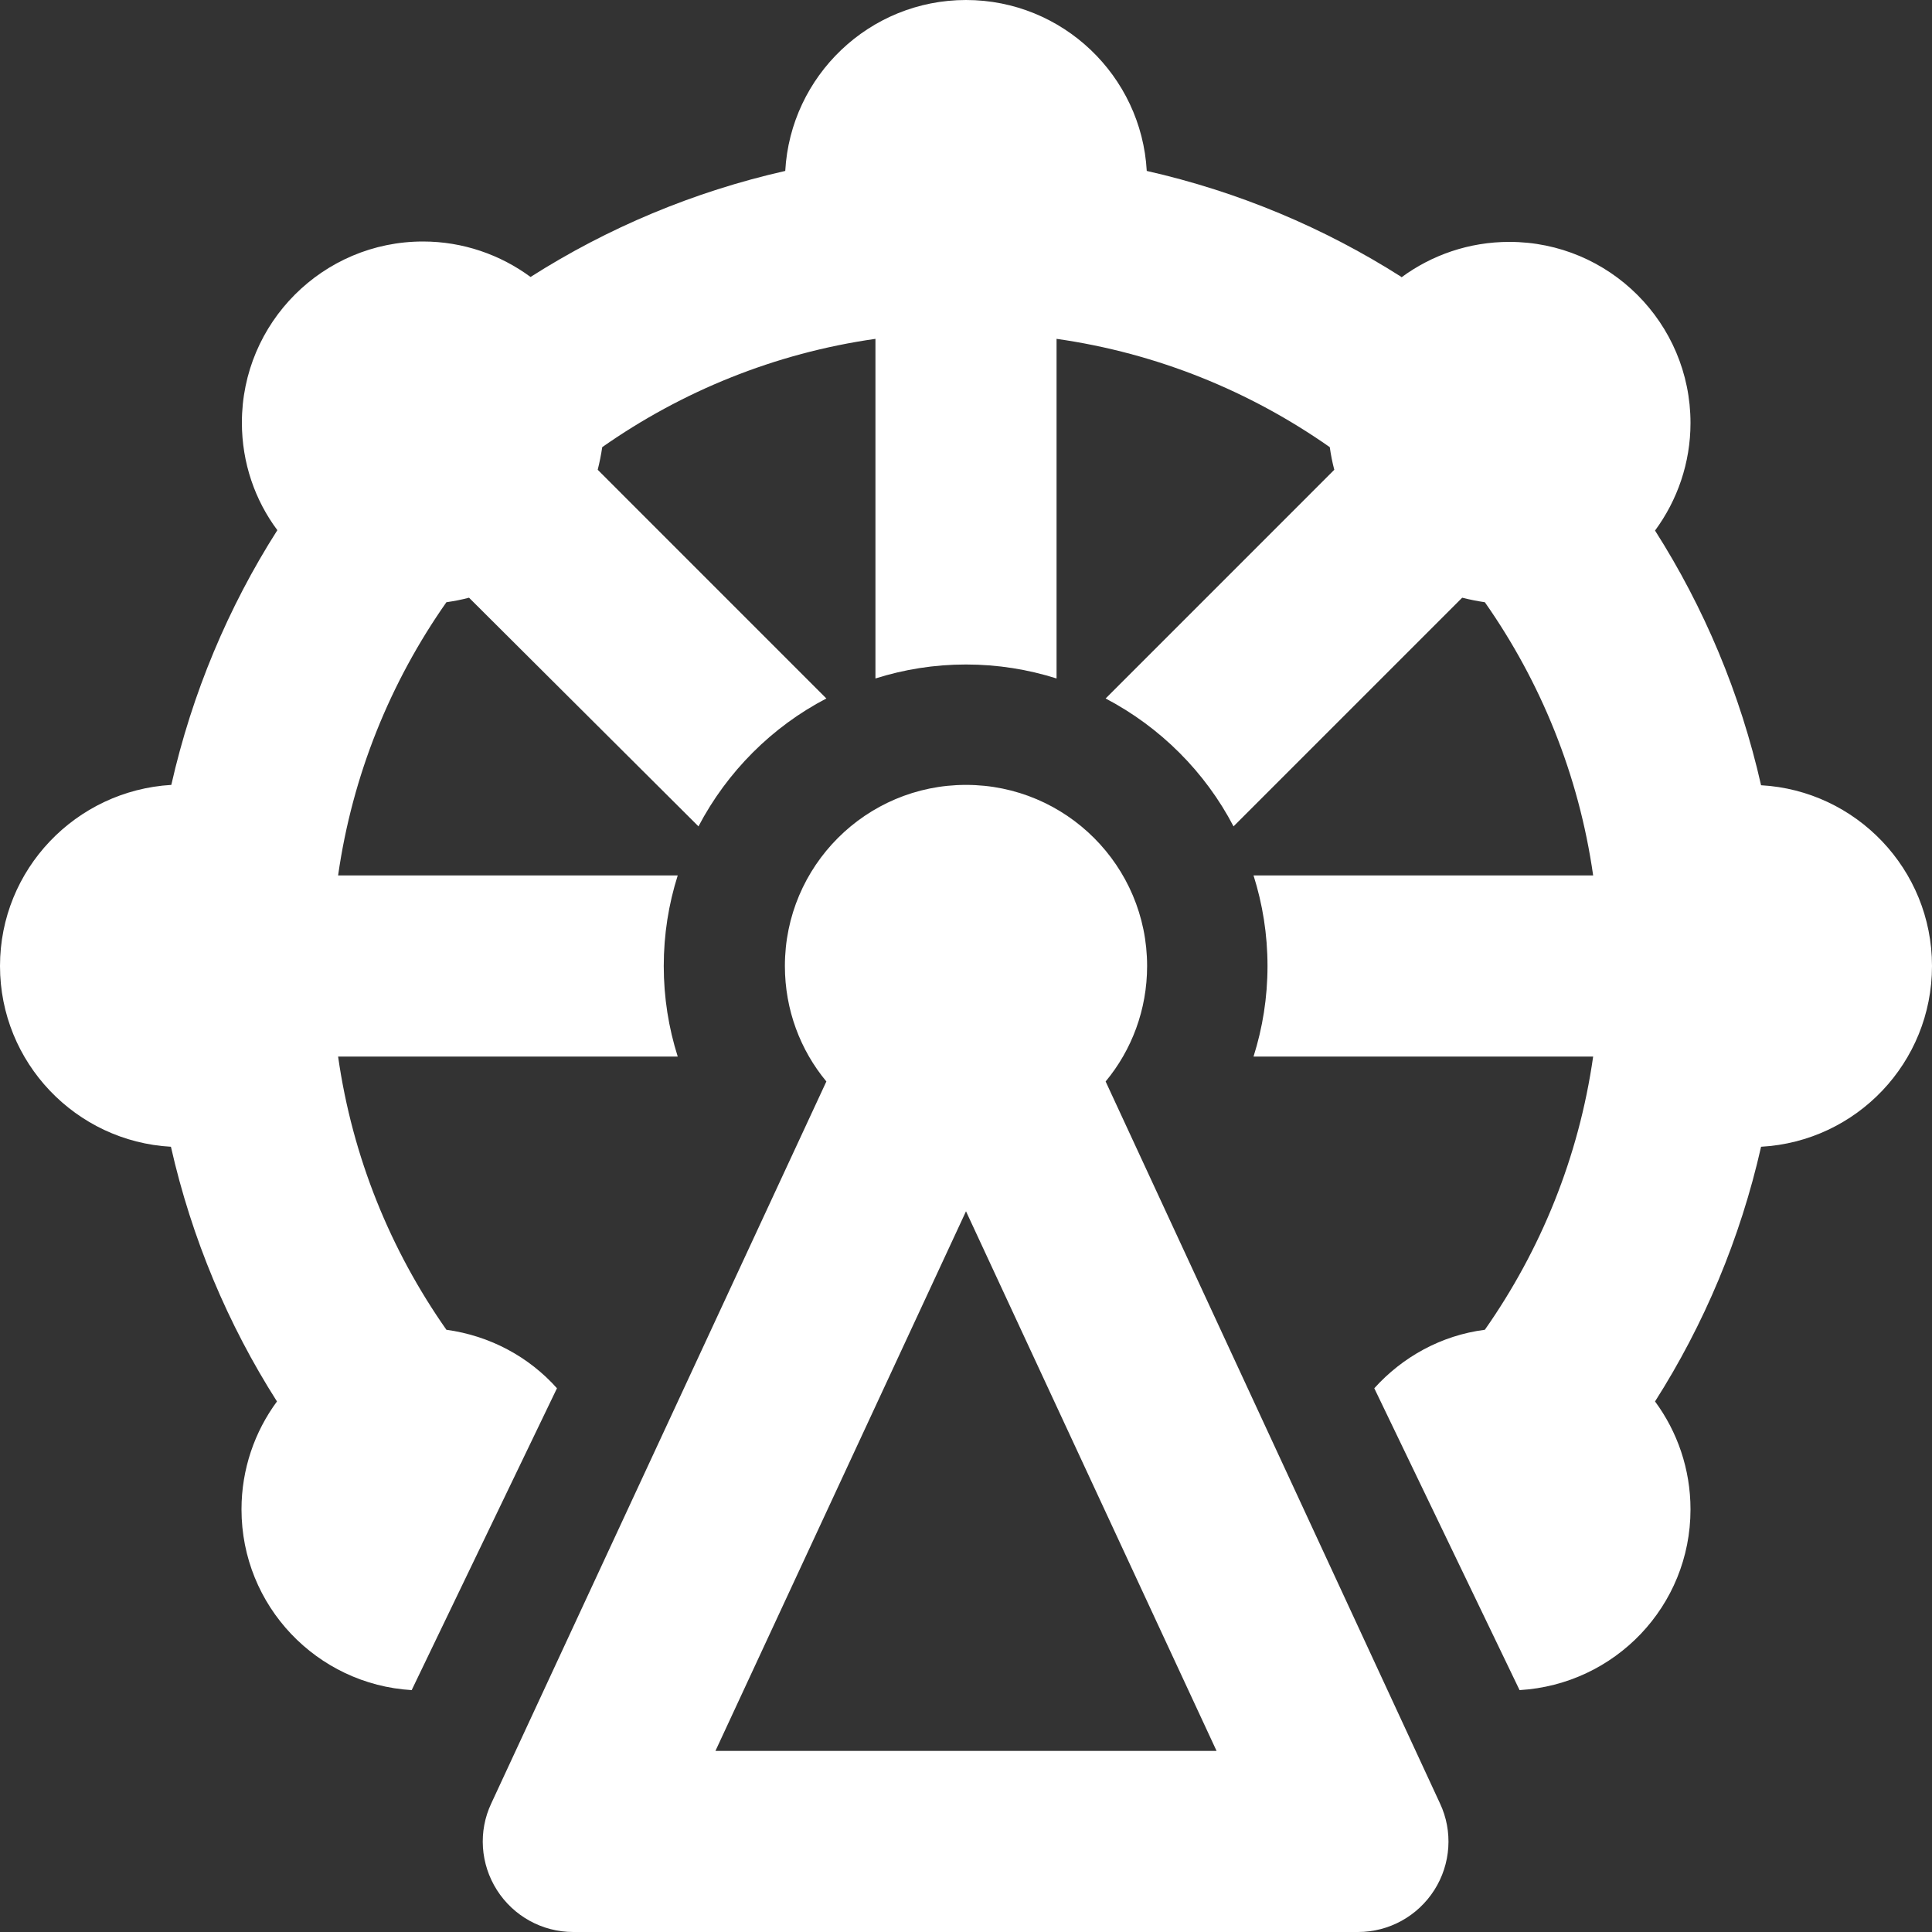 <?xml version="1.0" encoding="UTF-8"?>
<svg xmlns="http://www.w3.org/2000/svg" width="70" height="70" viewBox="0 0 70 70" fill="none">
  <rect x="0" y="0" width="70" height="70" fill="#333333" stroke="none"/>
  <path d="M50.777 10.035C47.988 8.258 44.871 6.945 41.549 6.193C41.357 2.748 38.5 0 35 0C31.5 0 28.643 2.748 28.451 6.193C25.129 6.945 22.012 8.258 19.223 10.035C18.129 9.229 16.775 8.75 15.326 8.75C11.703 8.75 8.764 11.69 8.764 15.312C8.764 16.775 9.242 18.129 10.049 19.209C8.271 21.998 6.959 25.115 6.207 28.438C2.748 28.643 0 31.5 0 35C0 38.5 2.748 41.357 6.193 41.549C6.945 44.871 8.258 47.988 10.035 50.777C9.229 51.871 8.75 53.225 8.75 54.688C8.75 58.188 11.484 61.031 14.916 61.236L20.18 50.299C19.168 49.164 17.76 48.398 16.174 48.18C14.15 45.295 12.77 41.932 12.25 38.281H24.555C24.227 37.242 24.049 36.148 24.049 35C24.049 33.852 24.227 32.758 24.555 31.719H12.25C12.77 28.068 14.15 24.705 16.174 21.82C16.461 21.779 16.734 21.725 16.994 21.656L25.307 29.941C26.346 27.959 27.973 26.332 29.941 25.307L21.656 17.021C21.725 16.748 21.779 16.475 21.82 16.201C24.705 14.178 28.068 12.797 31.719 12.277V24.582C32.758 24.254 33.852 24.076 35 24.076C36.148 24.076 37.242 24.254 38.281 24.582V12.277C41.932 12.797 45.295 14.178 48.18 16.201C48.221 16.488 48.275 16.762 48.344 17.021L40.059 25.307C42.041 26.346 43.668 27.973 44.693 29.941L52.978 21.656C53.252 21.725 53.525 21.779 53.799 21.82C55.822 24.705 57.203 28.068 57.723 31.719H45.418C45.746 32.758 45.924 33.852 45.924 35C45.924 36.148 45.746 37.242 45.418 38.281H57.723C57.203 41.932 55.822 45.295 53.799 48.18C52.213 48.385 50.818 49.164 49.793 50.299L55.057 61.236C58.516 61.031 61.25 58.188 61.25 54.688C61.25 53.225 60.772 51.871 59.965 50.777C61.742 47.988 63.055 44.871 63.807 41.549C67.266 41.357 70 38.5 70 35C70 31.5 67.252 28.643 63.807 28.451C63.055 25.129 61.742 22.012 59.965 19.223C60.772 18.129 61.25 16.775 61.25 15.326C61.25 11.703 58.31 8.764 54.688 8.764C53.225 8.764 51.871 9.242 50.777 10.049V10.035ZM41.562 35C41.562 31.377 38.623 28.438 35 28.438C31.377 28.438 28.438 31.377 28.438 35C28.438 36.586 28.998 38.049 29.941 39.184L17.801 65.338C17.322 66.35 17.404 67.539 18.006 68.482C18.607 69.426 19.646 70 20.768 70H49.205C50.326 70 51.365 69.426 51.967 68.482C52.568 67.539 52.65 66.35 52.172 65.338L40.059 39.184C41.002 38.049 41.562 36.586 41.562 35ZM44.078 63.438H25.922L35 43.887L44.078 63.438Z" fill="white"></path>
</svg>
